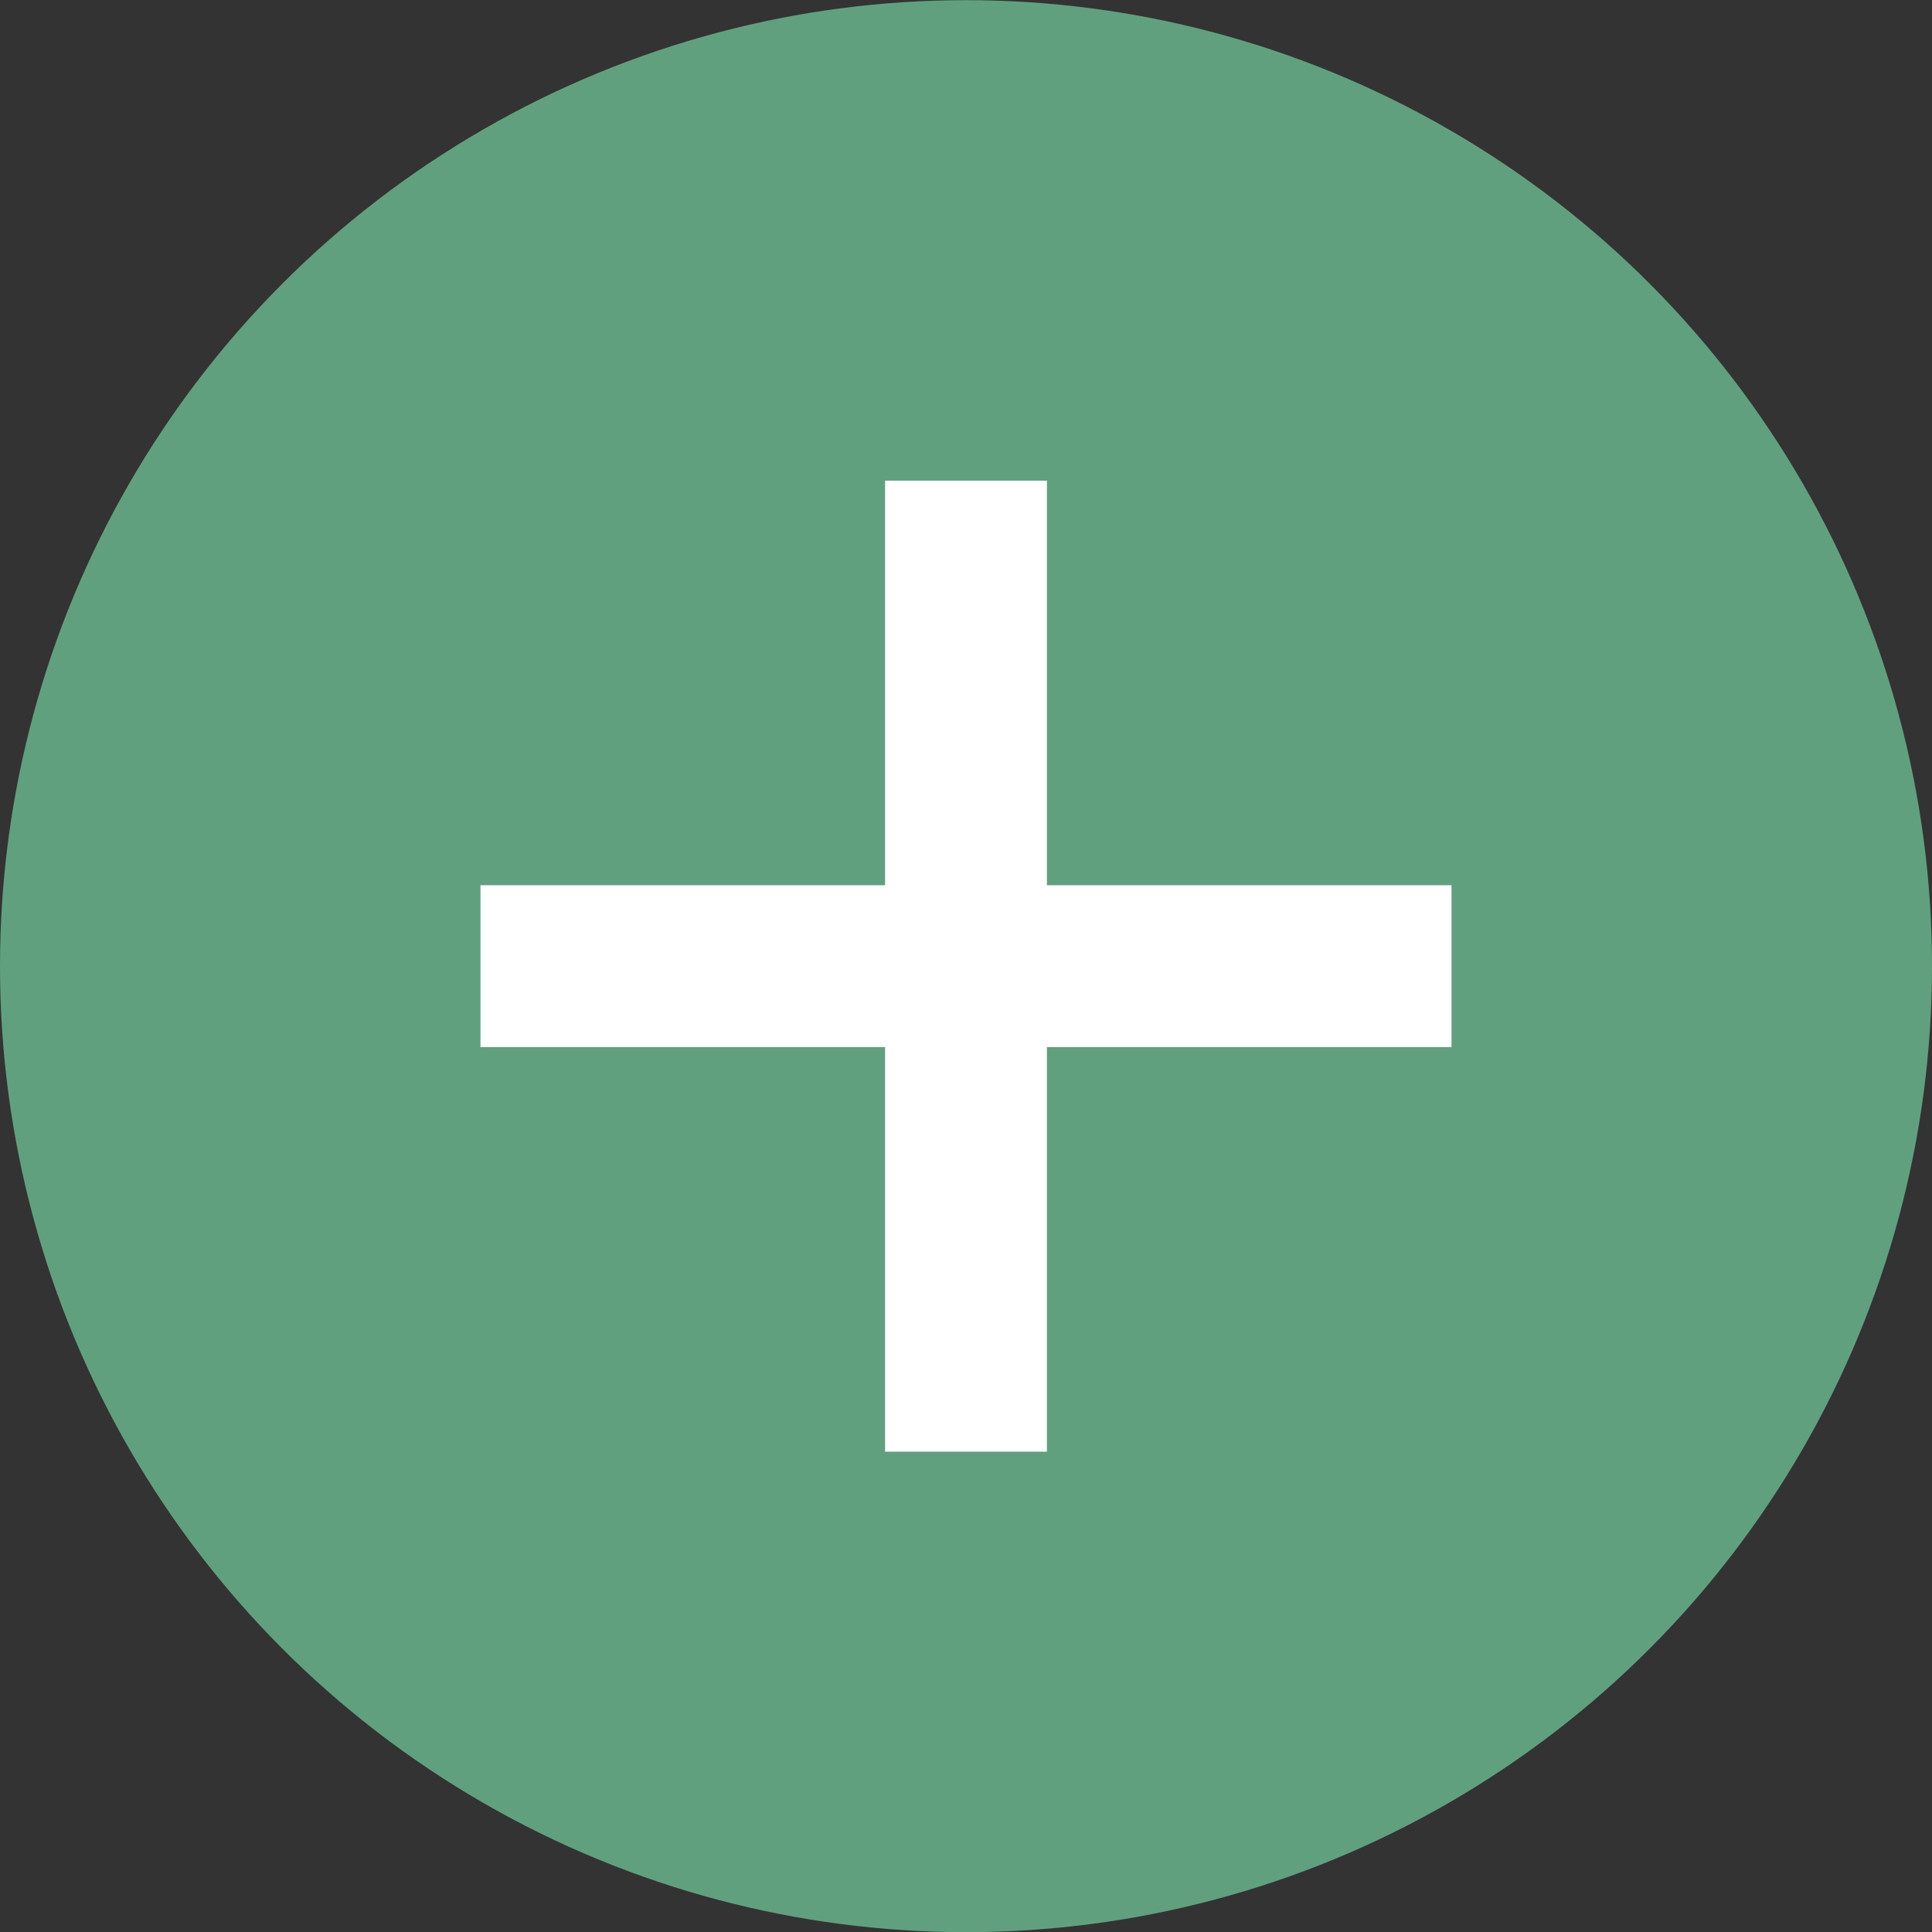 <svg id="icon_plus01.svg" xmlns="http://www.w3.org/2000/svg" width="23.876" height="23.88" viewBox="0 0 23.876 23.88">
  <rect x="0" y="0" width="23.876" height="23.88" fill="#333333" stroke="none"/>
  <defs>
    <style>
      .cls-1 {
        fill: #61a07f;
      }

      .cls-2 {
        fill: #fff;
        fill-rule: evenodd;
      }
    </style>
  </defs>
  <circle id="楕円形_1_のコピー_7" data-name="楕円形 1 のコピー 7" class="cls-1" cx="11.938" cy="11.94" r="11.938"/>
  <path id="長方形_95_のコピー_5" data-name="長方形 95 のコピー 5" class="cls-2" d="M327,3080h-5v5h-2v-5h-5v-2h5v-5h2v5h5v2Z" transform="translate(-309.062 -3067.06)"/>
</svg>
